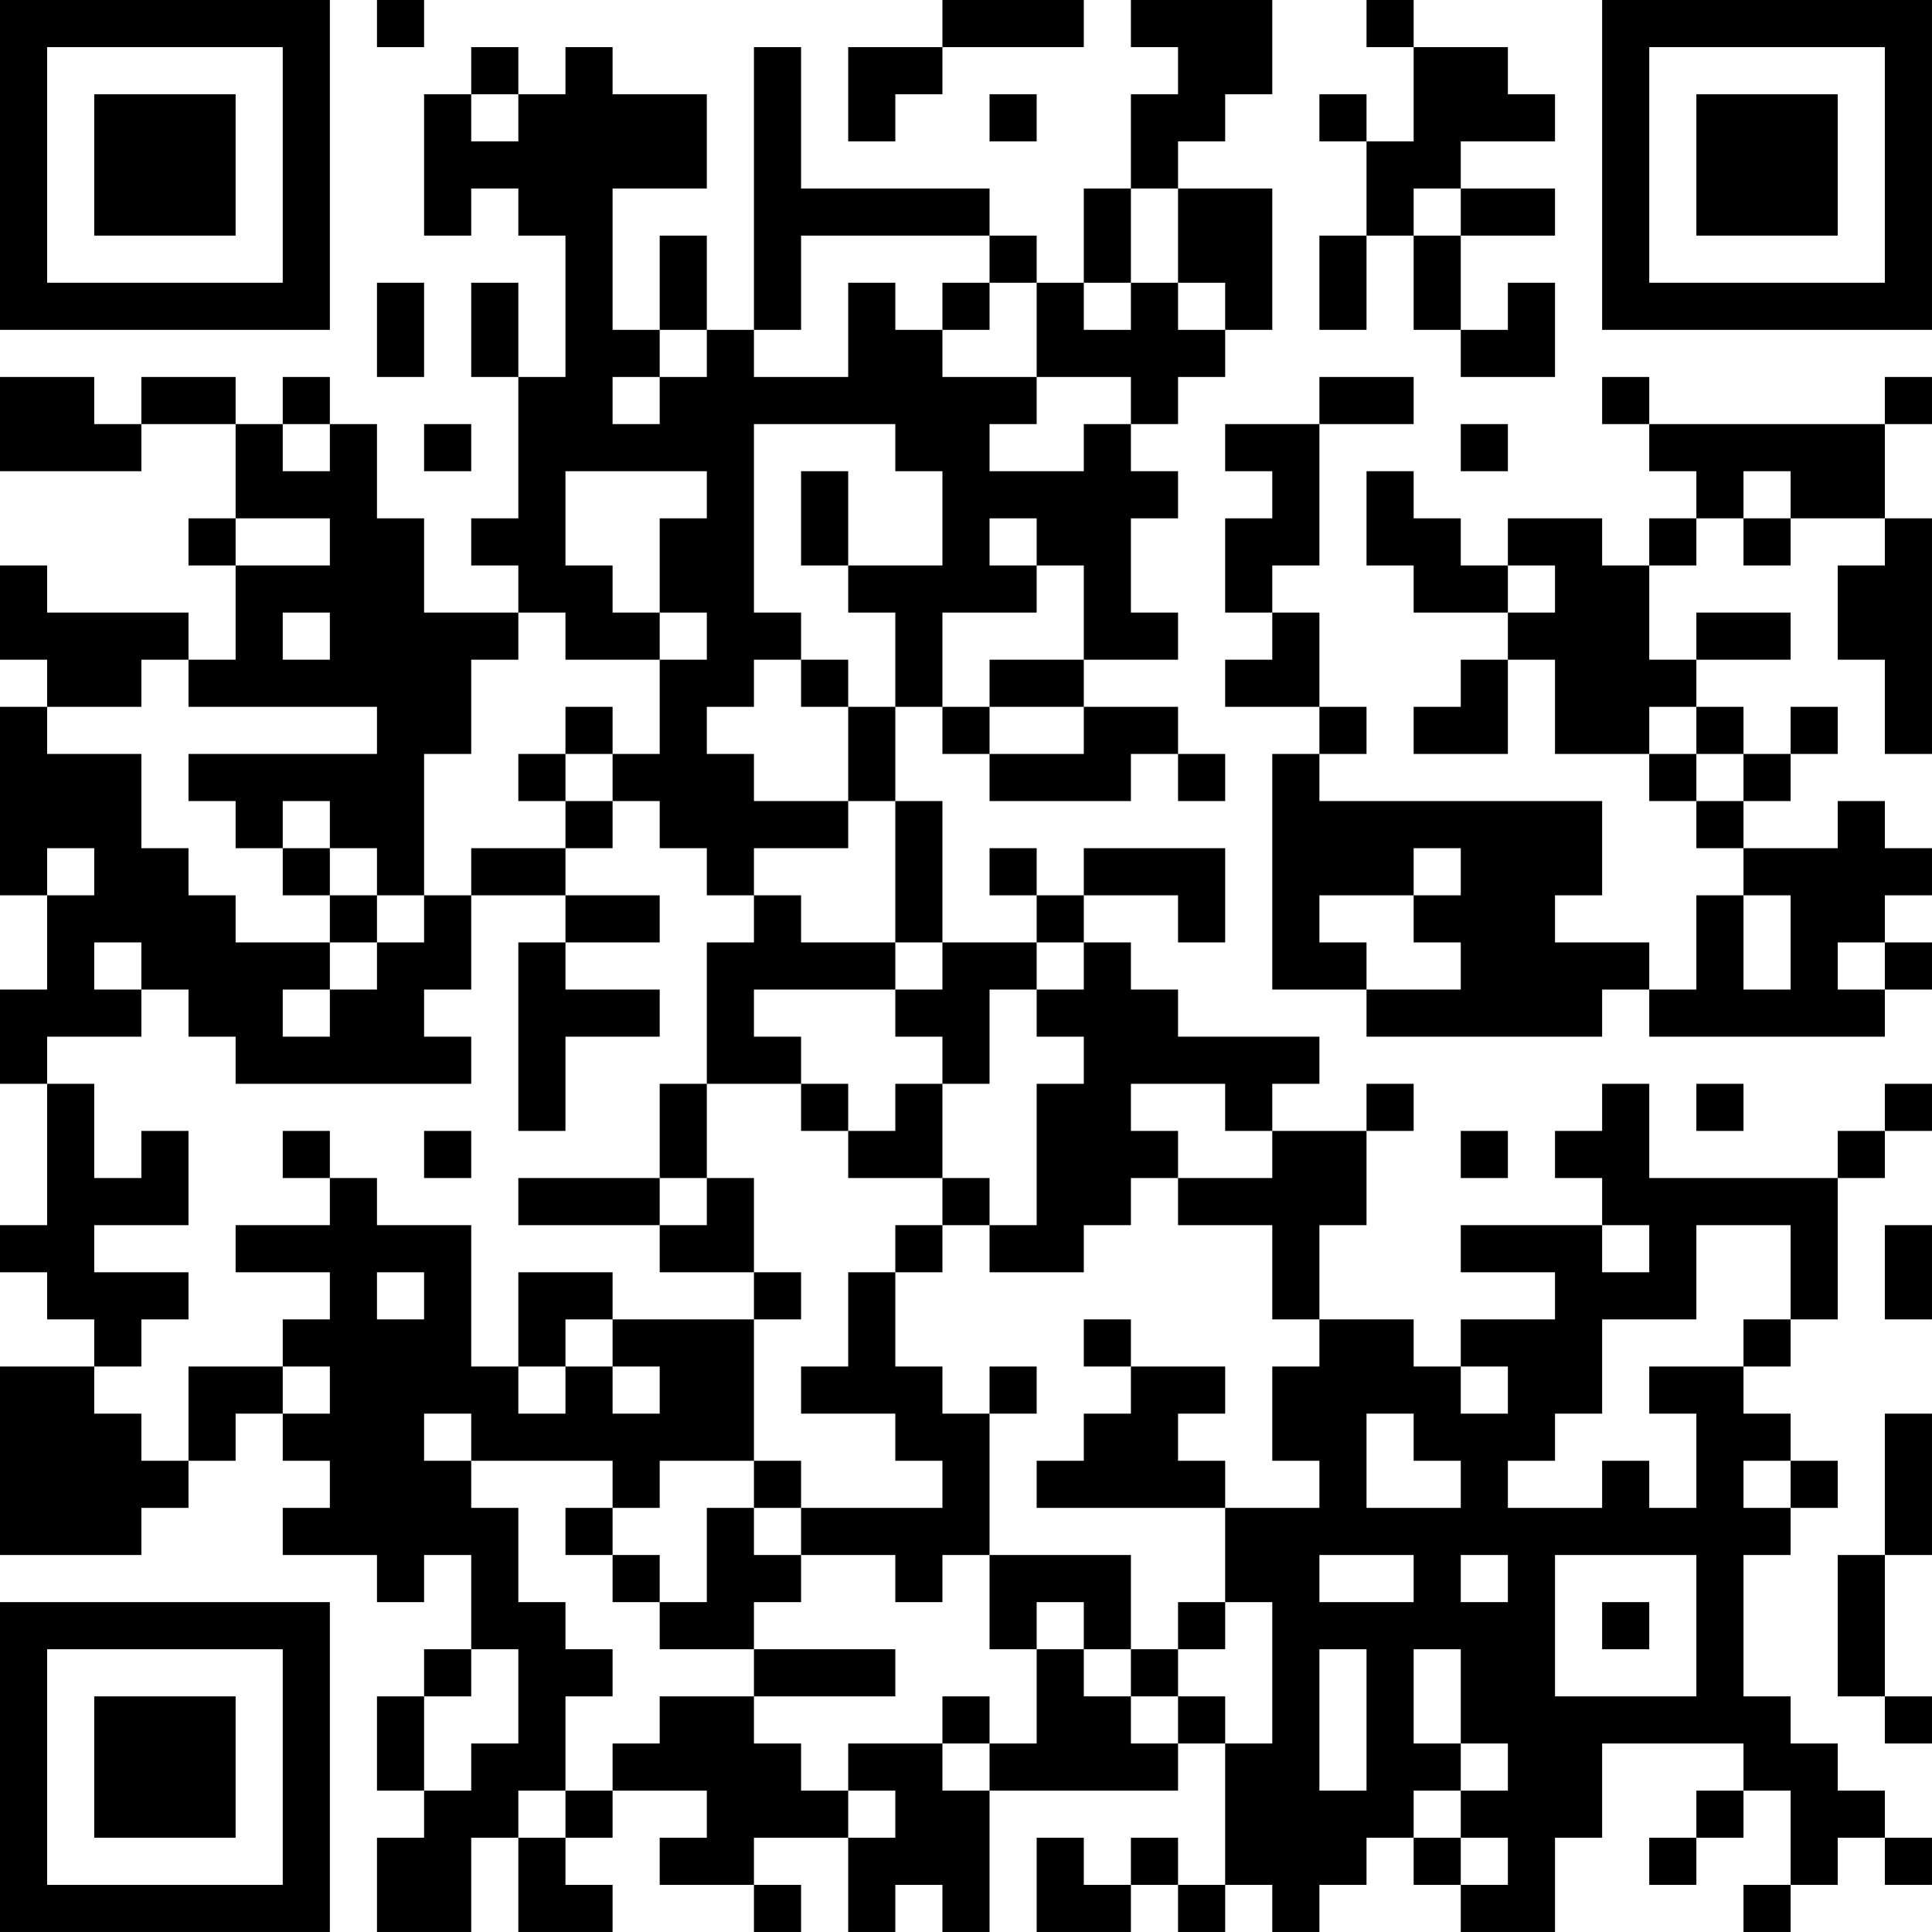 <?xml version="1.0" encoding="UTF-8"?>
<svg xmlns="http://www.w3.org/2000/svg" version="1.1" width="300" height="300" viewBox="0 0 300 300"><rect x="0" y="0" width="300" height="300" fill="#ffffff"/><g transform="scale(7.317)"><g transform="translate(0,0)"><path fill-rule="evenodd" d="M8 0L8 1L9 1L9 0ZM20 0L20 1L18 1L18 3L19 3L19 2L20 2L20 1L23 1L23 0ZM24 0L24 1L25 1L25 2L24 2L24 4L23 4L23 6L22 6L22 5L21 5L21 4L17 4L17 1L16 1L16 7L15 7L15 5L14 5L14 7L13 7L13 4L15 4L15 2L13 2L13 1L12 1L12 2L11 2L11 1L10 1L10 2L9 2L9 5L10 5L10 4L11 4L11 5L12 5L12 8L11 8L11 6L10 6L10 8L11 8L11 11L10 11L10 12L11 12L11 13L9 13L9 11L8 11L8 9L7 9L7 8L6 8L6 9L5 9L5 8L3 8L3 9L2 9L2 8L0 8L0 10L3 10L3 9L5 9L5 11L4 11L4 12L5 12L5 14L4 14L4 13L1 13L1 12L0 12L0 14L1 14L1 15L0 15L0 19L1 19L1 21L0 21L0 23L1 23L1 26L0 26L0 27L1 27L1 28L2 28L2 29L0 29L0 33L3 33L3 32L4 32L4 31L5 31L5 30L6 30L6 31L7 31L7 32L6 32L6 33L8 33L8 34L9 34L9 33L10 33L10 35L9 35L9 36L8 36L8 38L9 38L9 39L8 39L8 41L10 41L10 39L11 39L11 41L13 41L13 40L12 40L12 39L13 39L13 38L15 38L15 39L14 39L14 40L16 40L16 41L17 41L17 40L16 40L16 39L18 39L18 41L19 41L19 40L20 40L20 41L21 41L21 38L25 38L25 37L26 37L26 40L25 40L25 39L24 39L24 40L23 40L23 39L22 39L22 41L24 41L24 40L25 40L25 41L26 41L26 40L27 40L27 41L28 41L28 40L29 40L29 39L30 39L30 40L31 40L31 41L33 41L33 39L34 39L34 37L37 37L37 38L36 38L36 39L35 39L35 40L36 40L36 39L37 39L37 38L38 38L38 40L37 40L37 41L38 41L38 40L39 40L39 39L40 39L40 40L41 40L41 39L40 39L40 38L39 38L39 37L38 37L38 36L37 36L37 33L38 33L38 32L39 32L39 31L38 31L38 30L37 30L37 29L38 29L38 28L39 28L39 25L40 25L40 24L41 24L41 23L40 23L40 24L39 24L39 25L35 25L35 23L34 23L34 24L33 24L33 25L34 25L34 26L31 26L31 27L33 27L33 28L31 28L31 29L30 29L30 28L28 28L28 26L29 26L29 24L30 24L30 23L29 23L29 24L27 24L27 23L28 23L28 22L25 22L25 21L24 21L24 20L23 20L23 19L25 19L25 20L26 20L26 18L23 18L23 19L22 19L22 18L21 18L21 19L22 19L22 20L20 20L20 17L19 17L19 15L20 15L20 16L21 16L21 17L24 17L24 16L25 16L25 17L26 17L26 16L25 16L25 15L23 15L23 14L25 14L25 13L24 13L24 11L25 11L25 10L24 10L24 9L25 9L25 8L26 8L26 7L27 7L27 4L25 4L25 3L26 3L26 2L27 2L27 0ZM29 0L29 1L30 1L30 3L29 3L29 2L28 2L28 3L29 3L29 5L28 5L28 7L29 7L29 5L30 5L30 7L31 7L31 8L33 8L33 6L32 6L32 7L31 7L31 5L33 5L33 4L31 4L31 3L33 3L33 2L32 2L32 1L30 1L30 0ZM10 2L10 3L11 3L11 2ZM21 2L21 3L22 3L22 2ZM24 4L24 6L23 6L23 7L24 7L24 6L25 6L25 7L26 7L26 6L25 6L25 4ZM30 4L30 5L31 5L31 4ZM17 5L17 7L16 7L16 8L18 8L18 6L19 6L19 7L20 7L20 8L22 8L22 9L21 9L21 10L23 10L23 9L24 9L24 8L22 8L22 6L21 6L21 5ZM8 6L8 8L9 8L9 6ZM20 6L20 7L21 7L21 6ZM14 7L14 8L13 8L13 9L14 9L14 8L15 8L15 7ZM28 8L28 9L26 9L26 10L27 10L27 11L26 11L26 13L27 13L27 14L26 14L26 15L28 15L28 16L27 16L27 21L29 21L29 22L34 22L34 21L35 21L35 22L40 22L40 21L41 21L41 20L40 20L40 19L41 19L41 18L40 18L40 17L39 17L39 18L37 18L37 17L38 17L38 16L39 16L39 15L38 15L38 16L37 16L37 15L36 15L36 14L38 14L38 13L36 13L36 14L35 14L35 12L36 12L36 11L37 11L37 12L38 12L38 11L40 11L40 12L39 12L39 14L40 14L40 16L41 16L41 11L40 11L40 9L41 9L41 8L40 8L40 9L35 9L35 8L34 8L34 9L35 9L35 10L36 10L36 11L35 11L35 12L34 12L34 11L32 11L32 12L31 12L31 11L30 11L30 10L29 10L29 12L30 12L30 13L32 13L32 14L31 14L31 15L30 15L30 16L32 16L32 14L33 14L33 16L35 16L35 17L36 17L36 18L37 18L37 19L36 19L36 21L35 21L35 20L33 20L33 19L34 19L34 17L28 17L28 16L29 16L29 15L28 15L28 13L27 13L27 12L28 12L28 9L30 9L30 8ZM6 9L6 10L7 10L7 9ZM9 9L9 10L10 10L10 9ZM16 9L16 13L17 13L17 14L16 14L16 15L15 15L15 16L16 16L16 17L18 17L18 18L16 18L16 19L15 19L15 18L14 18L14 17L13 17L13 16L14 16L14 14L15 14L15 13L14 13L14 11L15 11L15 10L12 10L12 12L13 12L13 13L14 13L14 14L12 14L12 13L11 13L11 14L10 14L10 16L9 16L9 19L8 19L8 18L7 18L7 17L6 17L6 18L5 18L5 17L4 17L4 16L8 16L8 15L4 15L4 14L3 14L3 15L1 15L1 16L3 16L3 18L4 18L4 19L5 19L5 20L7 20L7 21L6 21L6 22L7 22L7 21L8 21L8 20L9 20L9 19L10 19L10 21L9 21L9 22L10 22L10 23L5 23L5 22L4 22L4 21L3 21L3 20L2 20L2 21L3 21L3 22L1 22L1 23L2 23L2 25L3 25L3 24L4 24L4 26L2 26L2 27L4 27L4 28L3 28L3 29L2 29L2 30L3 30L3 31L4 31L4 29L6 29L6 30L7 30L7 29L6 29L6 28L7 28L7 27L5 27L5 26L7 26L7 25L8 25L8 26L10 26L10 29L11 29L11 30L12 30L12 29L13 29L13 30L14 30L14 29L13 29L13 28L16 28L16 31L14 31L14 32L13 32L13 31L10 31L10 30L9 30L9 31L10 31L10 32L11 32L11 34L12 34L12 35L13 35L13 36L12 36L12 38L11 38L11 39L12 39L12 38L13 38L13 37L14 37L14 36L16 36L16 37L17 37L17 38L18 38L18 39L19 39L19 38L18 38L18 37L20 37L20 38L21 38L21 37L22 37L22 35L23 35L23 36L24 36L24 37L25 37L25 36L26 36L26 37L27 37L27 34L26 34L26 32L28 32L28 31L27 31L27 29L28 29L28 28L27 28L27 26L25 26L25 25L27 25L27 24L26 24L26 23L24 23L24 24L25 24L25 25L24 25L24 26L23 26L23 27L21 27L21 26L22 26L22 23L23 23L23 22L22 22L22 21L23 21L23 20L22 20L22 21L21 21L21 23L20 23L20 22L19 22L19 21L20 21L20 20L19 20L19 17L18 17L18 15L19 15L19 13L18 13L18 12L20 12L20 10L19 10L19 9ZM31 9L31 10L32 10L32 9ZM17 10L17 12L18 12L18 10ZM37 10L37 11L38 11L38 10ZM5 11L5 12L7 12L7 11ZM21 11L21 12L22 12L22 13L20 13L20 15L21 15L21 16L23 16L23 15L21 15L21 14L23 14L23 12L22 12L22 11ZM32 12L32 13L33 13L33 12ZM6 13L6 14L7 14L7 13ZM17 14L17 15L18 15L18 14ZM12 15L12 16L11 16L11 17L12 17L12 18L10 18L10 19L12 19L12 20L11 20L11 24L12 24L12 22L14 22L14 21L12 21L12 20L14 20L14 19L12 19L12 18L13 18L13 17L12 17L12 16L13 16L13 15ZM35 15L35 16L36 16L36 17L37 17L37 16L36 16L36 15ZM1 18L1 19L2 19L2 18ZM6 18L6 19L7 19L7 20L8 20L8 19L7 19L7 18ZM30 18L30 19L28 19L28 20L29 20L29 21L31 21L31 20L30 20L30 19L31 19L31 18ZM16 19L16 20L15 20L15 23L14 23L14 25L11 25L11 26L14 26L14 27L16 27L16 28L17 28L17 27L16 27L16 25L15 25L15 23L17 23L17 24L18 24L18 25L20 25L20 26L19 26L19 27L18 27L18 29L17 29L17 30L19 30L19 31L20 31L20 32L17 32L17 31L16 31L16 32L15 32L15 34L14 34L14 33L13 33L13 32L12 32L12 33L13 33L13 34L14 34L14 35L16 35L16 36L19 36L19 35L16 35L16 34L17 34L17 33L19 33L19 34L20 34L20 33L21 33L21 35L22 35L22 34L23 34L23 35L24 35L24 36L25 36L25 35L26 35L26 34L25 34L25 35L24 35L24 33L21 33L21 30L22 30L22 29L21 29L21 30L20 30L20 29L19 29L19 27L20 27L20 26L21 26L21 25L20 25L20 23L19 23L19 24L18 24L18 23L17 23L17 22L16 22L16 21L19 21L19 20L17 20L17 19ZM37 19L37 21L38 21L38 19ZM39 20L39 21L40 21L40 20ZM36 23L36 24L37 24L37 23ZM6 24L6 25L7 25L7 24ZM9 24L9 25L10 25L10 24ZM31 24L31 25L32 25L32 24ZM14 25L14 26L15 26L15 25ZM34 26L34 27L35 27L35 26ZM36 26L36 28L34 28L34 30L33 30L33 31L32 31L32 32L34 32L34 31L35 31L35 32L36 32L36 30L35 30L35 29L37 29L37 28L38 28L38 26ZM40 26L40 28L41 28L41 26ZM8 27L8 28L9 28L9 27ZM11 27L11 29L12 29L12 28L13 28L13 27ZM23 28L23 29L24 29L24 30L23 30L23 31L22 31L22 32L26 32L26 31L25 31L25 30L26 30L26 29L24 29L24 28ZM31 29L31 30L32 30L32 29ZM29 30L29 32L31 32L31 31L30 31L30 30ZM40 30L40 33L39 33L39 36L40 36L40 37L41 37L41 36L40 36L40 33L41 33L41 30ZM37 31L37 32L38 32L38 31ZM16 32L16 33L17 33L17 32ZM28 33L28 34L30 34L30 33ZM31 33L31 34L32 34L32 33ZM33 33L33 36L36 36L36 33ZM34 34L34 35L35 35L35 34ZM10 35L10 36L9 36L9 38L10 38L10 37L11 37L11 35ZM28 35L28 38L29 38L29 35ZM30 35L30 37L31 37L31 38L30 38L30 39L31 39L31 40L32 40L32 39L31 39L31 38L32 38L32 37L31 37L31 35ZM20 36L20 37L21 37L21 36ZM0 0L0 7L7 7L7 0ZM1 1L1 6L6 6L6 1ZM2 2L2 5L5 5L5 2ZM34 0L34 7L41 7L41 0ZM35 1L35 6L40 6L40 1ZM36 2L36 5L39 5L39 2ZM0 34L0 41L7 41L7 34ZM1 35L1 40L6 40L6 35ZM2 36L2 39L5 39L5 36Z" fill="#000000"/></g></g></svg>
